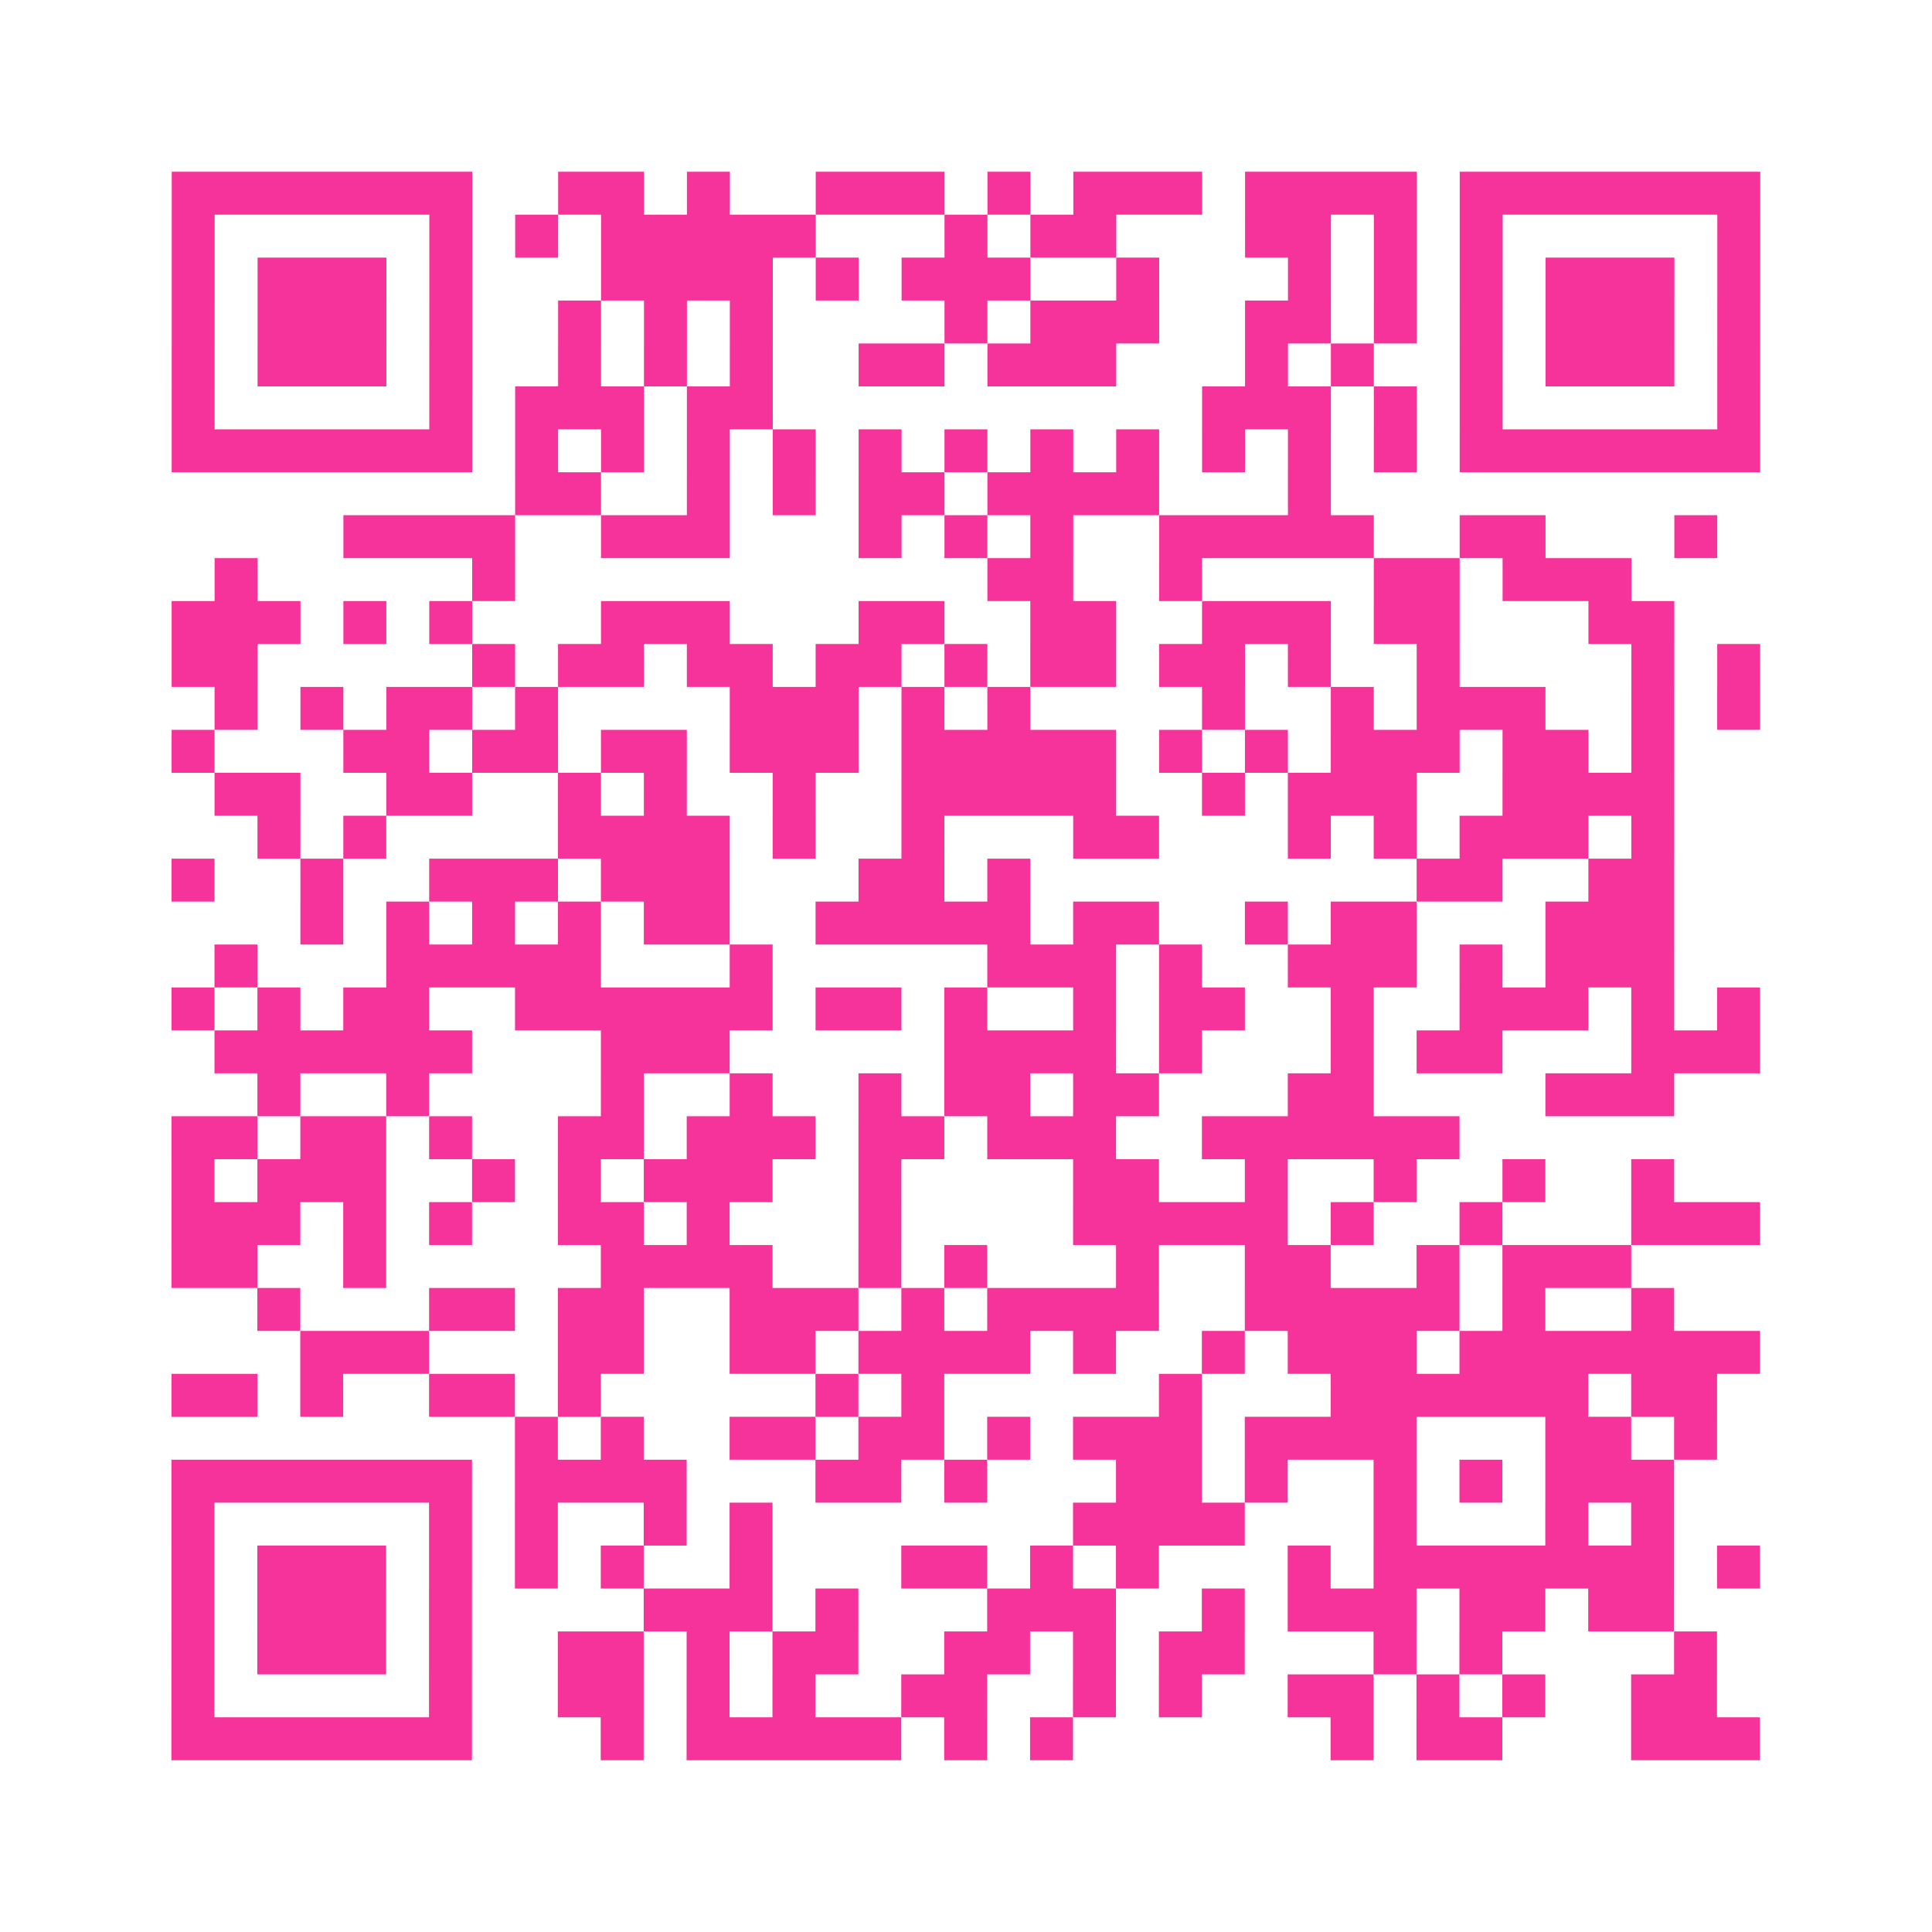 <?xml version="1.0" encoding="UTF-8"?>
<svg xmlns="http://www.w3.org/2000/svg" viewBox="0 0 45 45" class="pyqrcode"><path fill="transparent" d="M0 0h45v45h-45z"/><path stroke="#f6339b" class="pyqrline" d="M4 4.5h7m2 0h2m1 0h1m2 0h3m1 0h1m1 0h3m1 0h4m1 0h7m-37 1h1m5 0h1m1 0h1m1 0h5m3 0h1m1 0h2m3 0h2m1 0h1m1 0h1m5 0h1m-37 1h1m1 0h3m1 0h1m3 0h4m1 0h1m1 0h3m2 0h1m3 0h1m1 0h1m1 0h1m1 0h3m1 0h1m-37 1h1m1 0h3m1 0h1m2 0h1m1 0h1m1 0h1m4 0h1m1 0h3m2 0h2m1 0h1m1 0h1m1 0h3m1 0h1m-37 1h1m1 0h3m1 0h1m2 0h1m1 0h1m1 0h1m2 0h2m1 0h3m3 0h1m1 0h1m2 0h1m1 0h3m1 0h1m-37 1h1m5 0h1m1 0h3m1 0h2m10 0h3m1 0h1m1 0h1m5 0h1m-37 1h7m1 0h1m1 0h1m1 0h1m1 0h1m1 0h1m1 0h1m1 0h1m1 0h1m1 0h1m1 0h1m1 0h1m1 0h7m-29 1h2m2 0h1m1 0h1m1 0h2m1 0h4m3 0h1m-23 1h4m2 0h3m3 0h1m1 0h1m1 0h1m2 0h5m2 0h2m3 0h1m-35 1h1m5 0h1m11 0h2m2 0h1m4 0h2m1 0h3m-34 1h3m1 0h1m1 0h1m3 0h3m3 0h2m2 0h2m2 0h3m1 0h2m3 0h2m-35 1h2m5 0h1m1 0h2m1 0h2m1 0h2m1 0h1m1 0h2m1 0h2m1 0h1m2 0h1m4 0h1m1 0h1m-36 1h1m1 0h1m1 0h2m1 0h1m4 0h3m1 0h1m1 0h1m4 0h1m2 0h1m1 0h3m2 0h1m1 0h1m-37 1h1m3 0h2m1 0h2m1 0h2m1 0h3m1 0h5m1 0h1m1 0h1m1 0h3m1 0h2m1 0h1m-34 1h2m2 0h2m2 0h1m1 0h1m2 0h1m2 0h5m2 0h1m1 0h3m2 0h4m-33 1h1m1 0h1m4 0h4m1 0h1m2 0h1m3 0h2m3 0h1m1 0h1m1 0h3m1 0h1m-35 1h1m2 0h1m2 0h3m1 0h3m3 0h2m1 0h1m9 0h2m2 0h2m-32 1h1m1 0h1m1 0h1m1 0h1m1 0h2m2 0h5m1 0h2m2 0h1m1 0h2m3 0h3m-34 1h1m3 0h5m3 0h1m5 0h3m1 0h1m2 0h3m1 0h1m1 0h3m-35 1h1m1 0h1m1 0h2m2 0h6m1 0h2m1 0h1m2 0h1m1 0h2m2 0h1m2 0h3m1 0h1m1 0h1m-36 1h6m3 0h3m5 0h4m1 0h1m3 0h1m1 0h2m3 0h3m-35 1h1m2 0h1m4 0h1m2 0h1m2 0h1m1 0h2m1 0h2m3 0h2m4 0h3m-35 1h2m1 0h2m1 0h1m2 0h2m1 0h3m1 0h2m1 0h3m2 0h6m-30 1h1m1 0h3m2 0h1m1 0h1m1 0h3m2 0h1m4 0h2m2 0h1m2 0h1m2 0h1m2 0h1m-35 1h3m1 0h1m1 0h1m2 0h2m1 0h1m3 0h1m4 0h5m1 0h1m2 0h1m3 0h3m-37 1h2m2 0h1m5 0h4m2 0h1m1 0h1m3 0h1m2 0h2m2 0h1m1 0h3m-32 1h1m3 0h2m1 0h2m2 0h3m1 0h1m1 0h4m2 0h5m1 0h1m2 0h1m-32 1h3m3 0h2m2 0h2m1 0h4m1 0h1m2 0h1m1 0h3m1 0h7m-37 1h2m1 0h1m2 0h2m1 0h1m5 0h1m1 0h1m5 0h1m3 0h6m1 0h2m-28 1h1m1 0h1m2 0h2m1 0h2m1 0h1m1 0h3m1 0h4m3 0h2m1 0h1m-36 1h7m1 0h4m3 0h2m1 0h1m3 0h2m1 0h1m2 0h1m1 0h1m1 0h3m-35 1h1m5 0h1m1 0h1m2 0h1m1 0h1m7 0h4m3 0h1m3 0h1m1 0h1m-35 1h1m1 0h3m1 0h1m1 0h1m1 0h1m2 0h1m3 0h2m1 0h1m1 0h1m3 0h1m1 0h7m1 0h1m-37 1h1m1 0h3m1 0h1m4 0h3m1 0h1m3 0h3m2 0h1m1 0h3m1 0h2m1 0h2m-35 1h1m1 0h3m1 0h1m2 0h2m1 0h1m1 0h2m2 0h2m1 0h1m1 0h2m3 0h1m1 0h1m4 0h1m-36 1h1m5 0h1m2 0h2m1 0h1m1 0h1m2 0h2m2 0h1m1 0h1m2 0h2m1 0h1m1 0h1m2 0h2m-36 1h7m3 0h1m1 0h5m1 0h1m1 0h1m6 0h1m1 0h2m3 0h3"/></svg>
